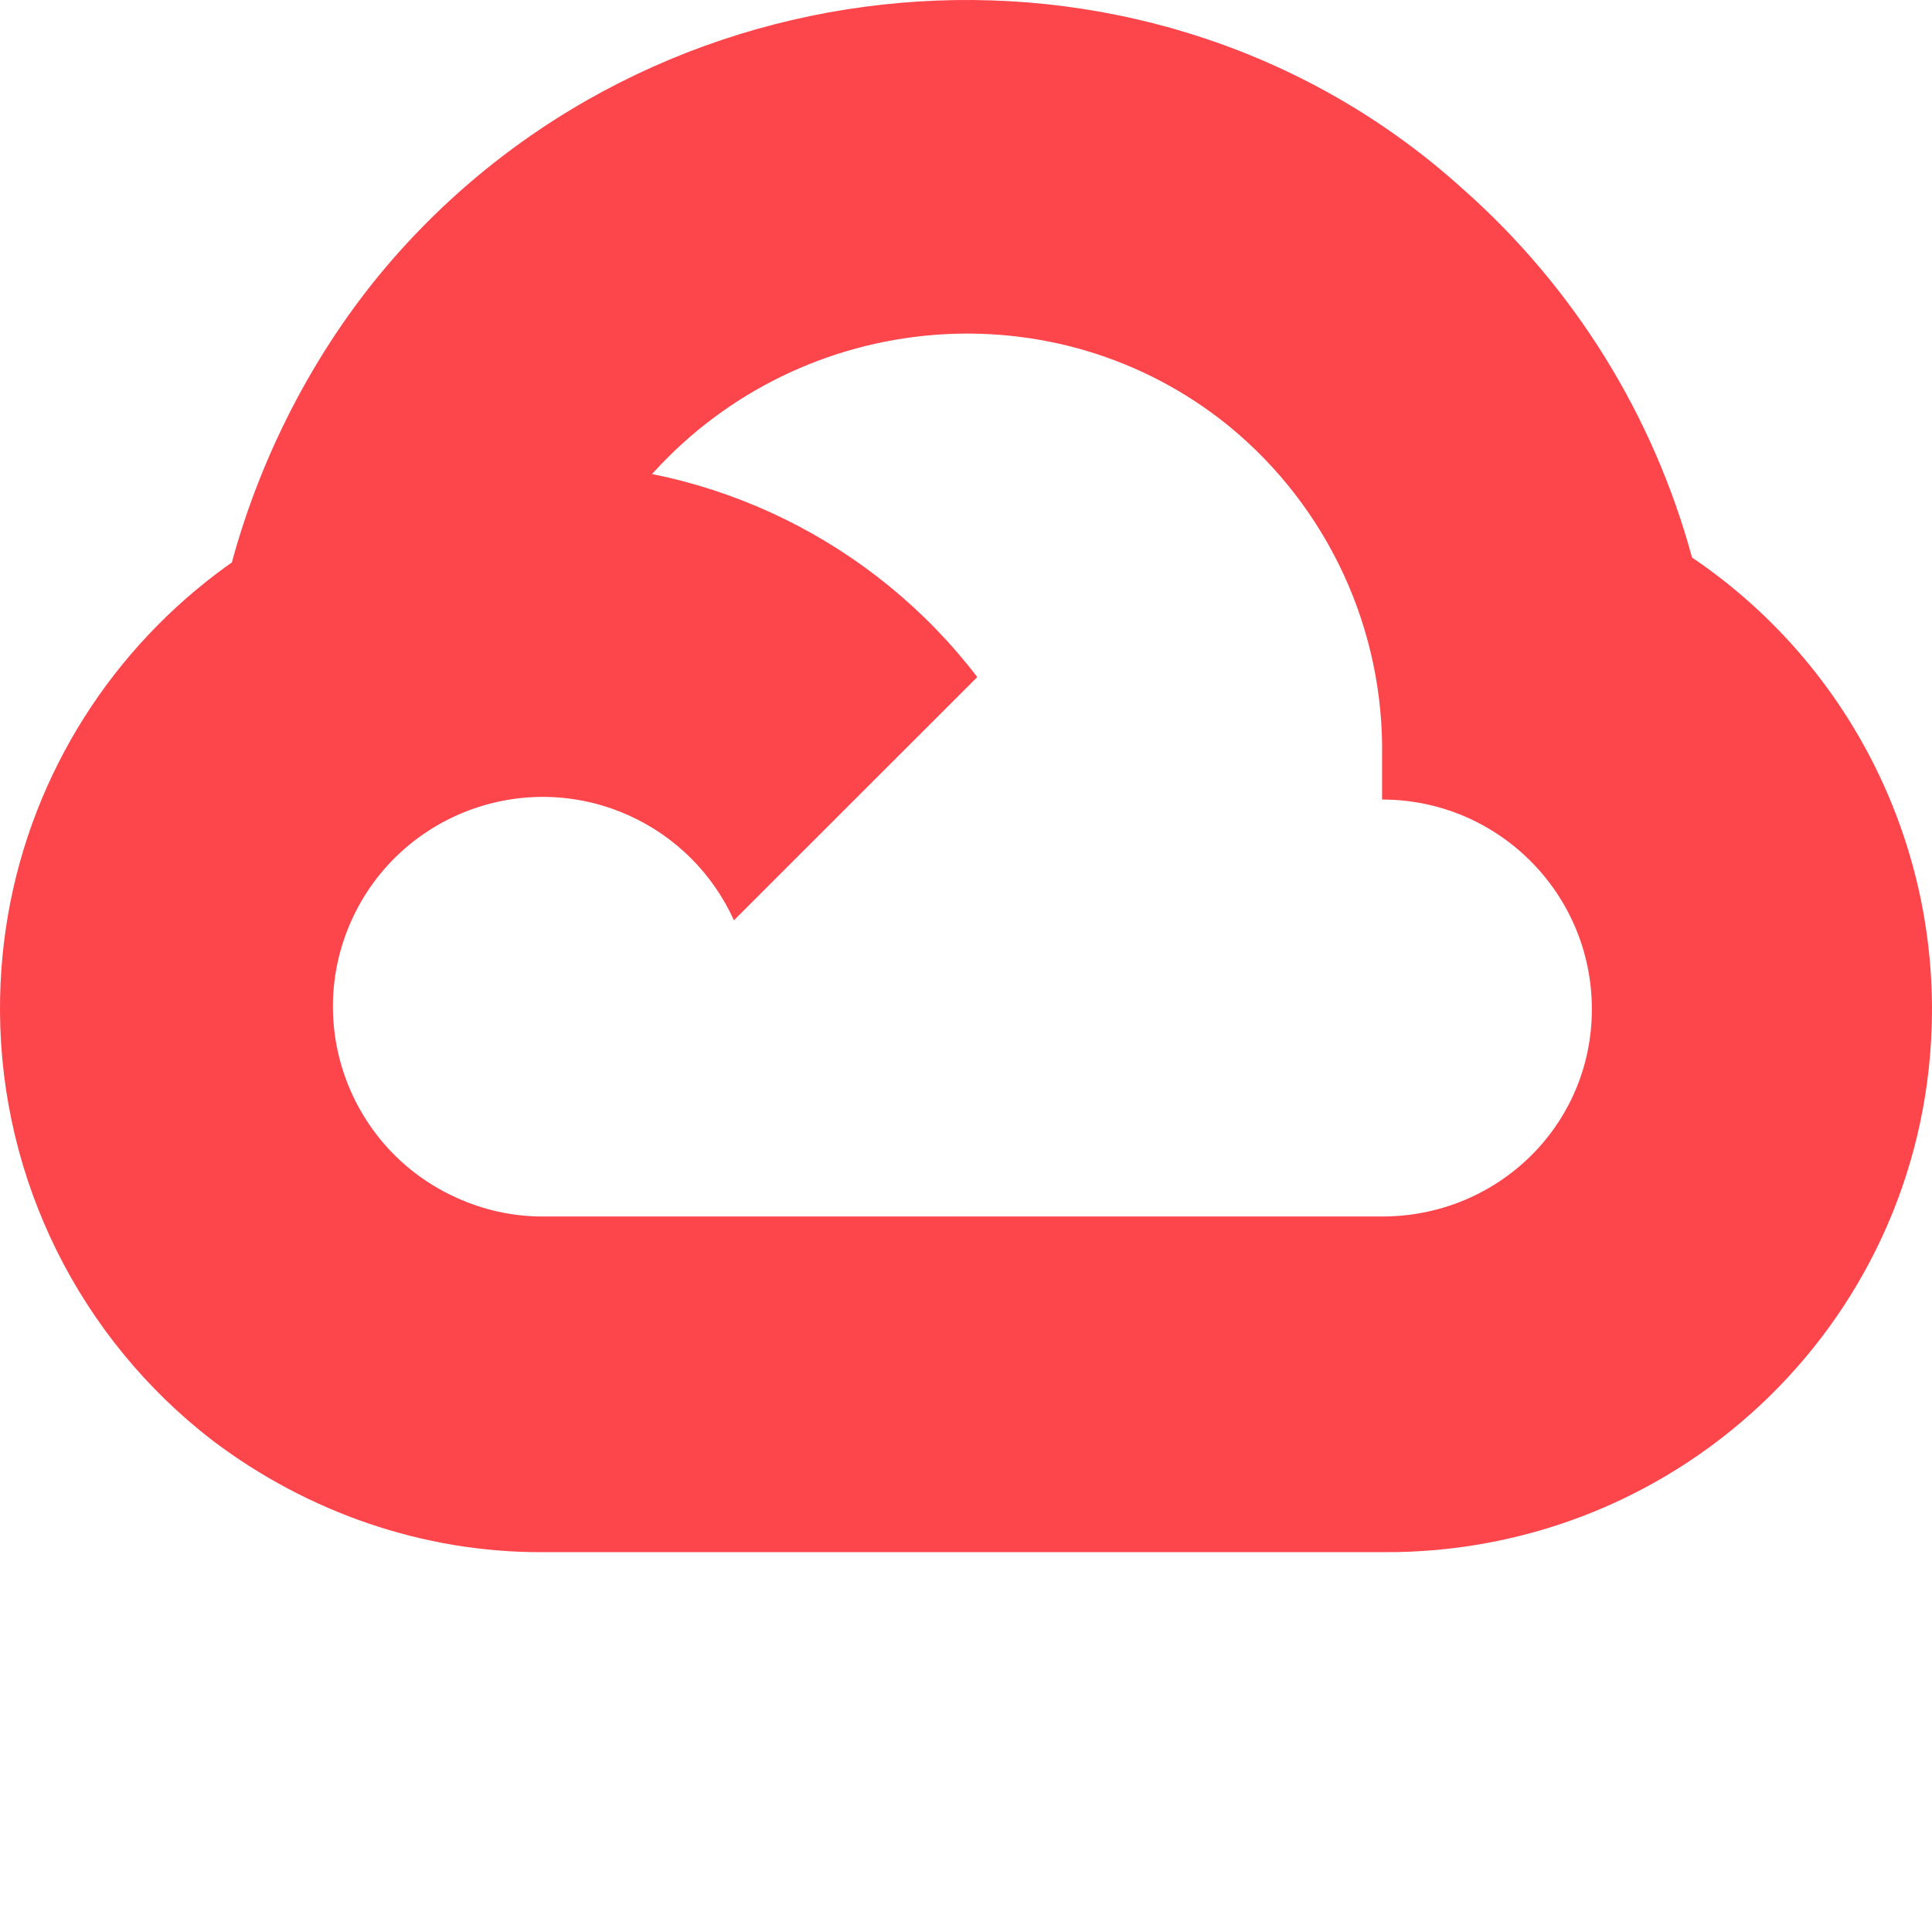 <svg width="56" height="56" viewBox="0 0 56 56" fill="none" xmlns="http://www.w3.org/2000/svg">
<g clip-path="url(#clip0_1332_1161)">
<path d="M37.243 12.421L42.111 7.557L42.435 5.508C33.565 -2.553 19.464 -1.639 11.467 7.415C9.246 9.93 7.598 13.065 6.72 16.303L8.463 16.057L18.199 14.453L18.95 13.685C23.281 8.931 30.603 8.292 35.603 12.336L37.243 12.421Z" fill="#FD454C"/>
<path d="M49.044 16.16C47.926 12.042 45.629 8.34 42.435 5.508L35.603 12.336C38.488 14.692 40.131 18.241 40.06 21.963V23.175C43.419 23.175 46.141 25.896 46.141 29.252C46.141 32.608 43.419 35.261 40.06 35.261H27.882L26.687 36.558V43.847L27.882 44.99H40.06C48.795 45.058 55.931 38.105 55.999 29.376C56.04 24.085 53.43 19.124 49.044 16.16Z" fill="#FD454C"/>
<path d="M15.722 44.99L27.882 44.99V35.261L15.722 35.261C14.855 35.26 14.016 35.074 13.228 34.715L11.503 35.243L6.601 40.108L6.174 41.764C8.923 43.839 12.277 45.005 15.722 44.99Z" fill="#FD454C"/>
<path d="M15.722 13.429C6.987 13.481 -0.052 20.6 0 29.329C0.029 34.204 2.307 38.792 6.174 41.764L13.228 34.715C10.168 33.333 8.808 29.733 10.19 26.675C11.573 23.616 15.175 22.257 18.235 23.639C19.583 24.247 20.663 25.327 21.273 26.675L28.327 19.625C25.325 15.704 20.662 13.411 15.722 13.429Z" fill="#FD454C"/>
</g>
<defs>
<clipPath id="clip0_1332_1161">
<rect width="56" height="56" fill="white"/>
</clipPath>
</defs>
</svg>
